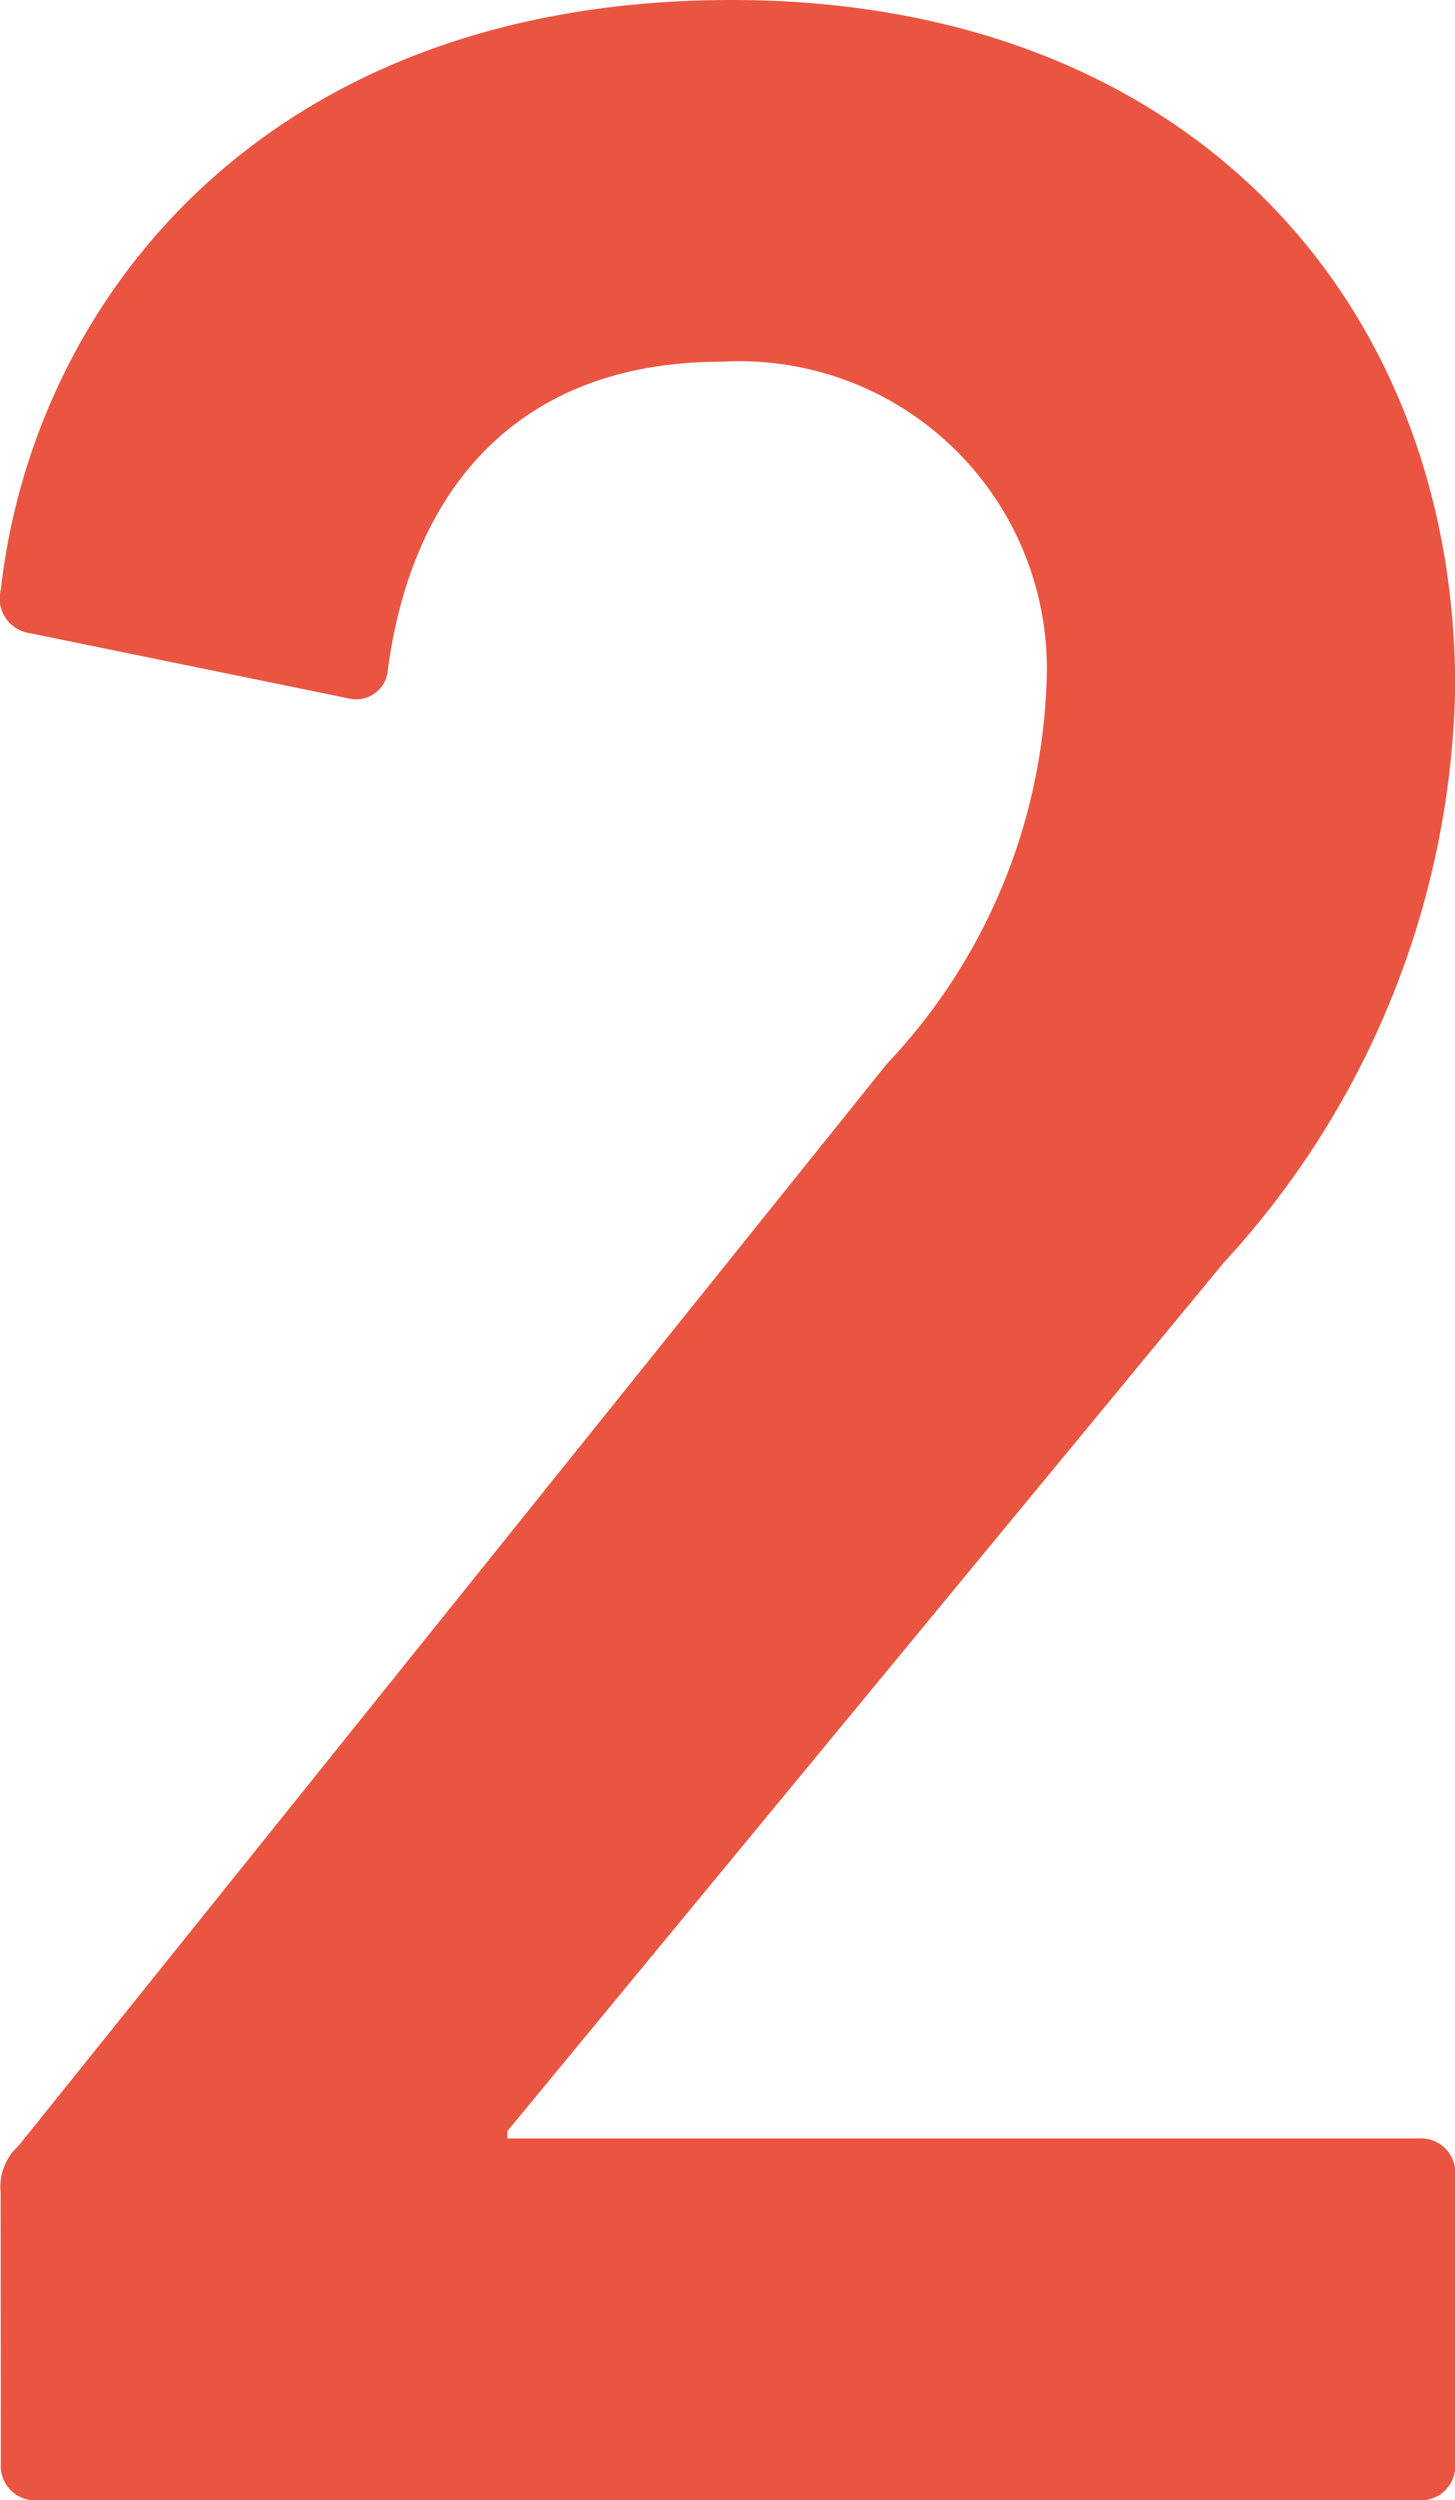 <svg xmlns="http://www.w3.org/2000/svg" width="24.13" height="41.458" viewBox="0 0 24.13 41.458">
  <g id="_2" data-name=" 2" transform="translate(1642.378 268.427)" style="isolation: isolate">
    <g id="グループ_2248" data-name="グループ 2248" style="isolation: isolate">
      <path id="パス_787" data-name="パス 787" d="M-1642.367-232.069a.921.921,0,0,1,.3-.78l14.4-17.94a9.663,9.663,0,0,0,2.641-6.239,5.1,5.1,0,0,0-5.4-5.4c-3.239,0-5.1,1.98-5.519,5.1a.527.527,0,0,1-.661.48l-5.279-1.08a.581.581,0,0,1-.48-.72c.541-4.8,4.381-9.779,12.12-9.779,7.62,0,12,5.039,12,11.4a14.469,14.469,0,0,1-3.84,9.539l-11.879,14.4v.121h15.119a.567.567,0,0,1,.6.6v4.8a.567.567,0,0,1-.6.6h-22.919a.567.567,0,0,1-.6-.6Z" fill="#ea5541"/>
    </g>
  </g>
</svg>
